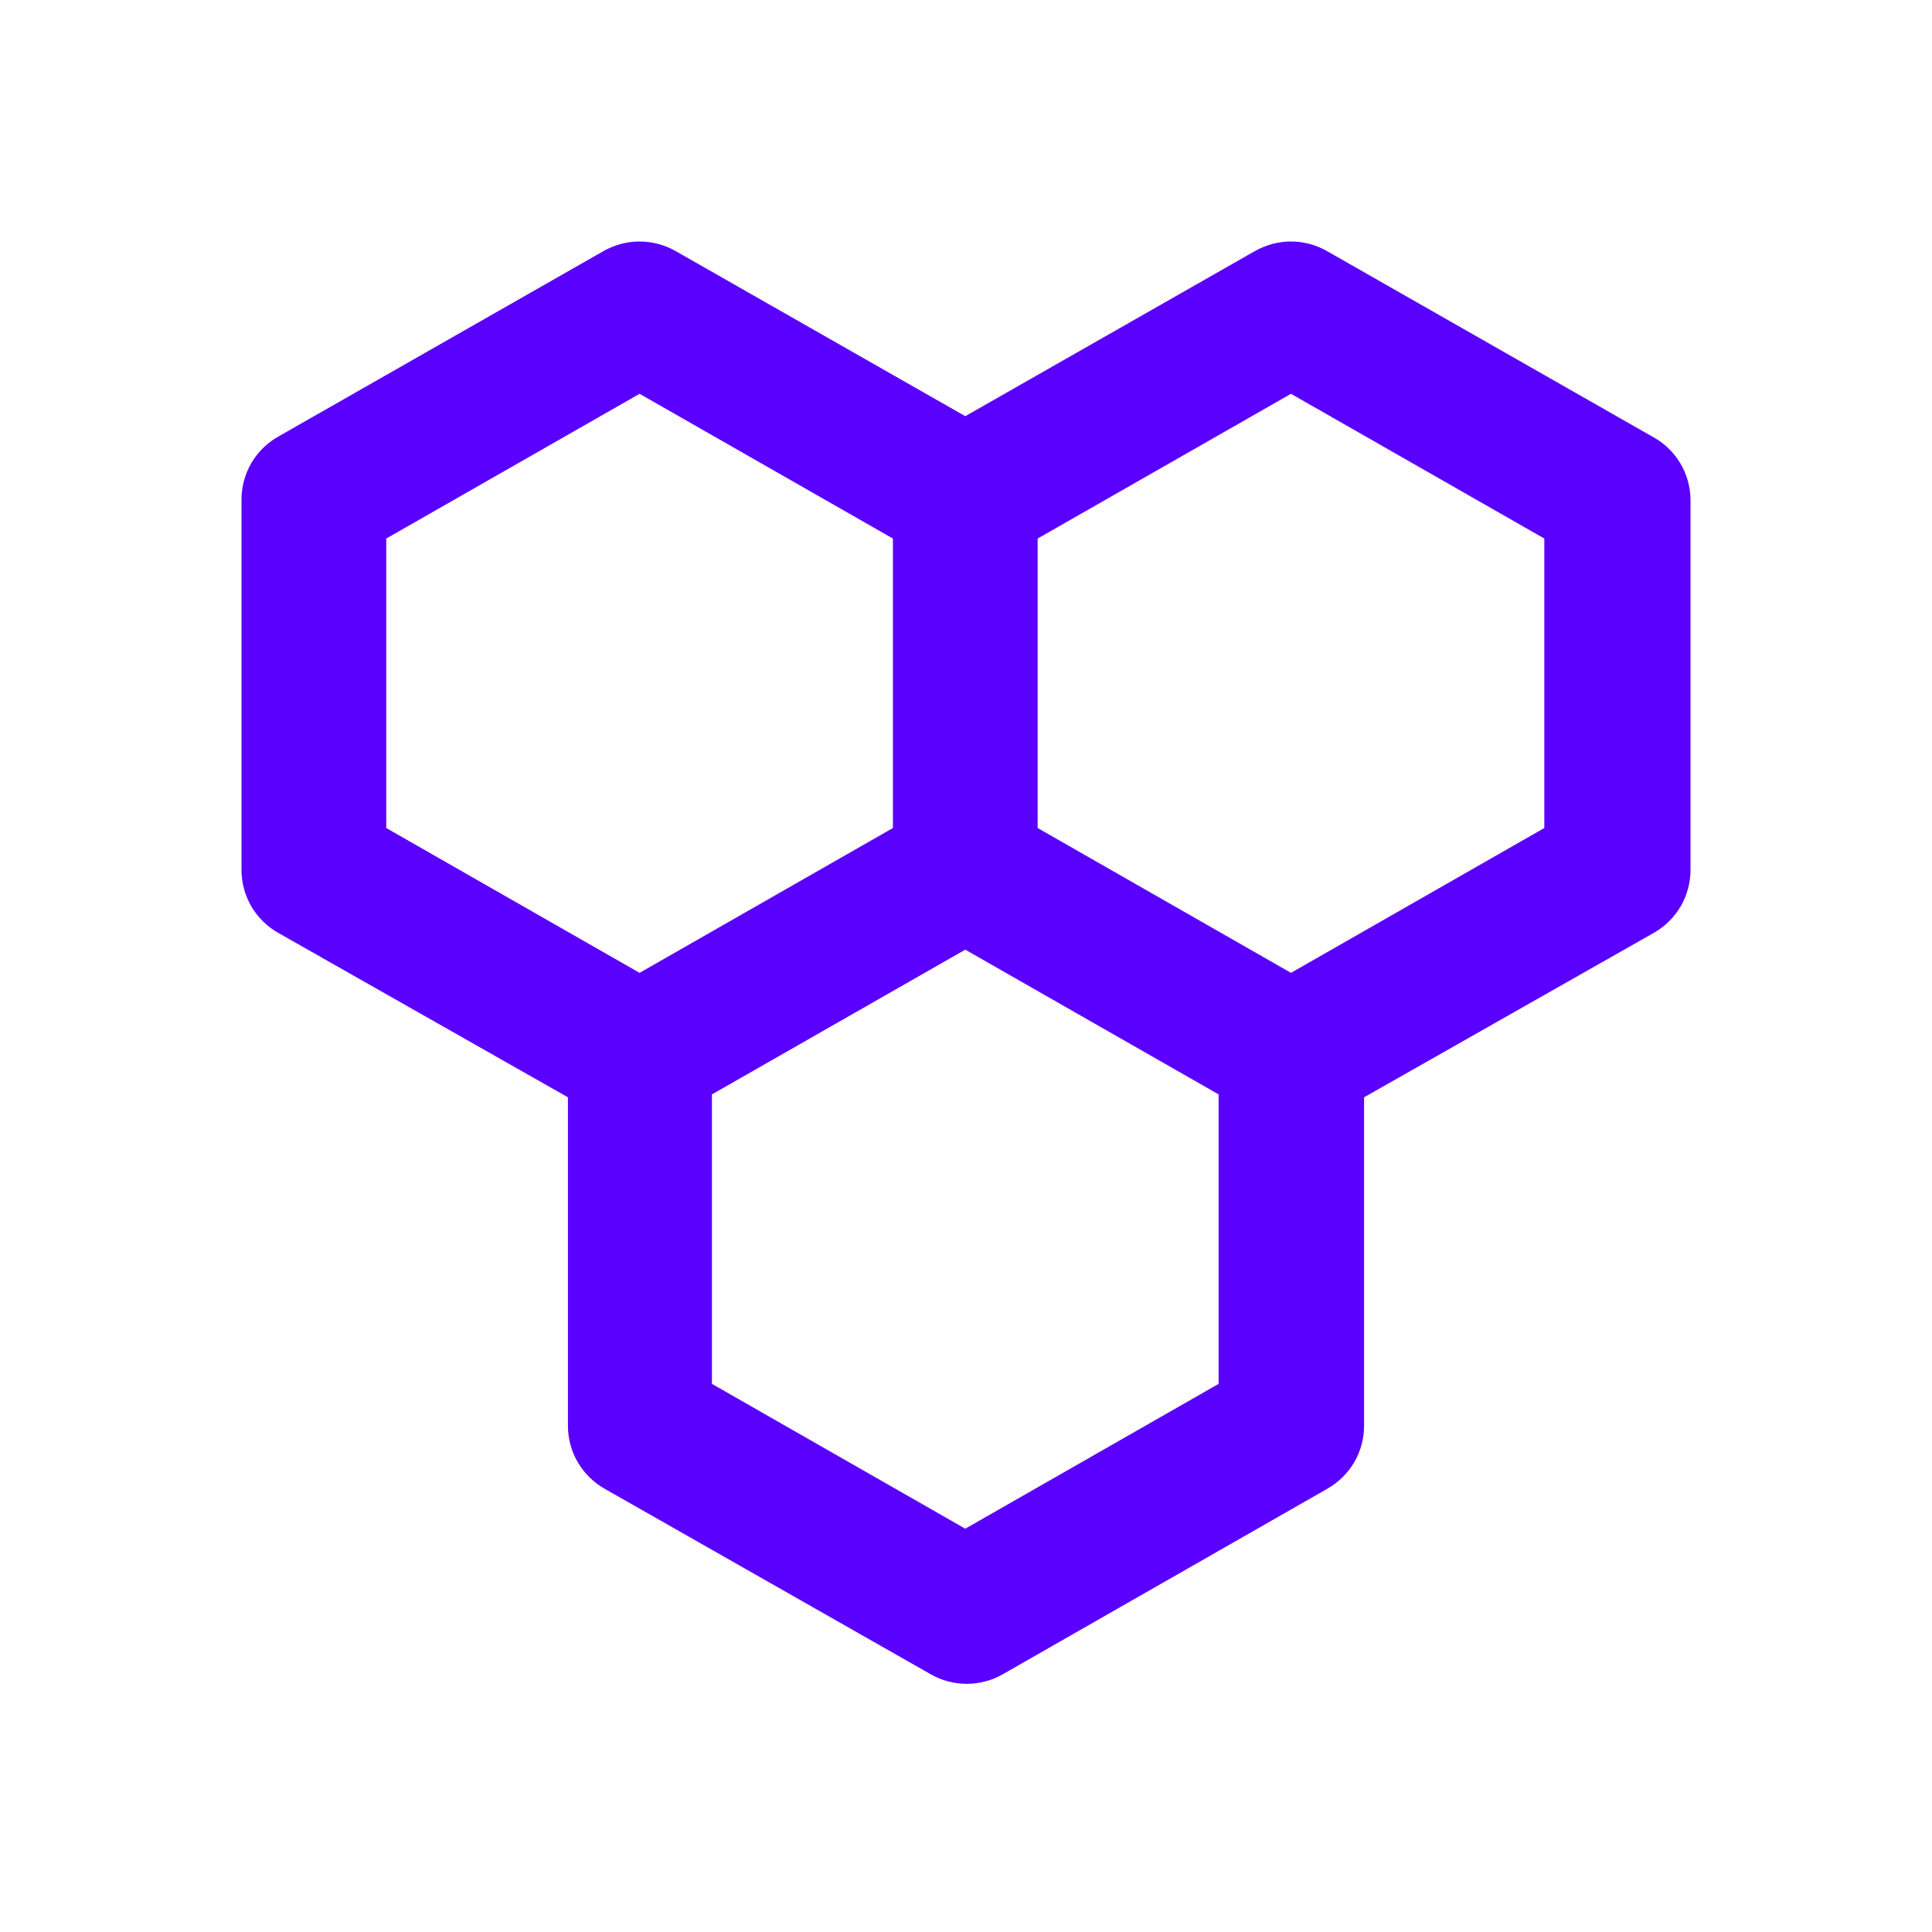 <?xml version="1.0" encoding="UTF-8"?>
<svg xmlns="http://www.w3.org/2000/svg" width="24" height="24" viewBox="0 0 24 24" fill="none">
  <path d="M20.523 5.422L16.486 3.12C16.35 3.042 16.195 3 16.037 3C15.879 3 15.724 3.042 15.587 3.12L11.991 5.17L8.395 3.12C8.258 3.042 8.103 3 7.945 3C7.787 3 7.632 3.042 7.495 3.12L3.459 5.422C3.32 5.5 3.204 5.614 3.123 5.751C3.043 5.889 3 6.045 3 6.204V10.808C3 10.967 3.043 11.123 3.123 11.261C3.204 11.398 3.32 11.512 3.459 11.59L7.055 13.631V17.713C7.055 17.872 7.098 18.029 7.178 18.166C7.259 18.303 7.375 18.417 7.513 18.495L11.559 20.797C11.696 20.876 11.851 20.917 12.009 20.917C12.167 20.917 12.322 20.876 12.459 20.797L16.486 18.495C16.625 18.417 16.741 18.303 16.822 18.166C16.902 18.029 16.945 17.872 16.945 17.713V13.631L20.541 11.59C20.68 11.512 20.796 11.398 20.877 11.261C20.957 11.123 21 10.967 21 10.808V6.204C20.998 6.043 20.953 5.886 20.869 5.748C20.785 5.61 20.666 5.498 20.523 5.422ZM4.798 10.286V6.69L7.945 4.892L11.092 6.69V10.286L7.945 12.085L4.798 10.286ZM15.138 17.191L11.991 18.99L8.844 17.191V13.595L11.991 11.797L15.138 13.595V17.191ZM19.184 10.286L16.037 12.085L12.89 10.286V6.69L16.037 4.892L19.184 6.69V10.286Z" fill="#5A00FF"></path>
</svg>
